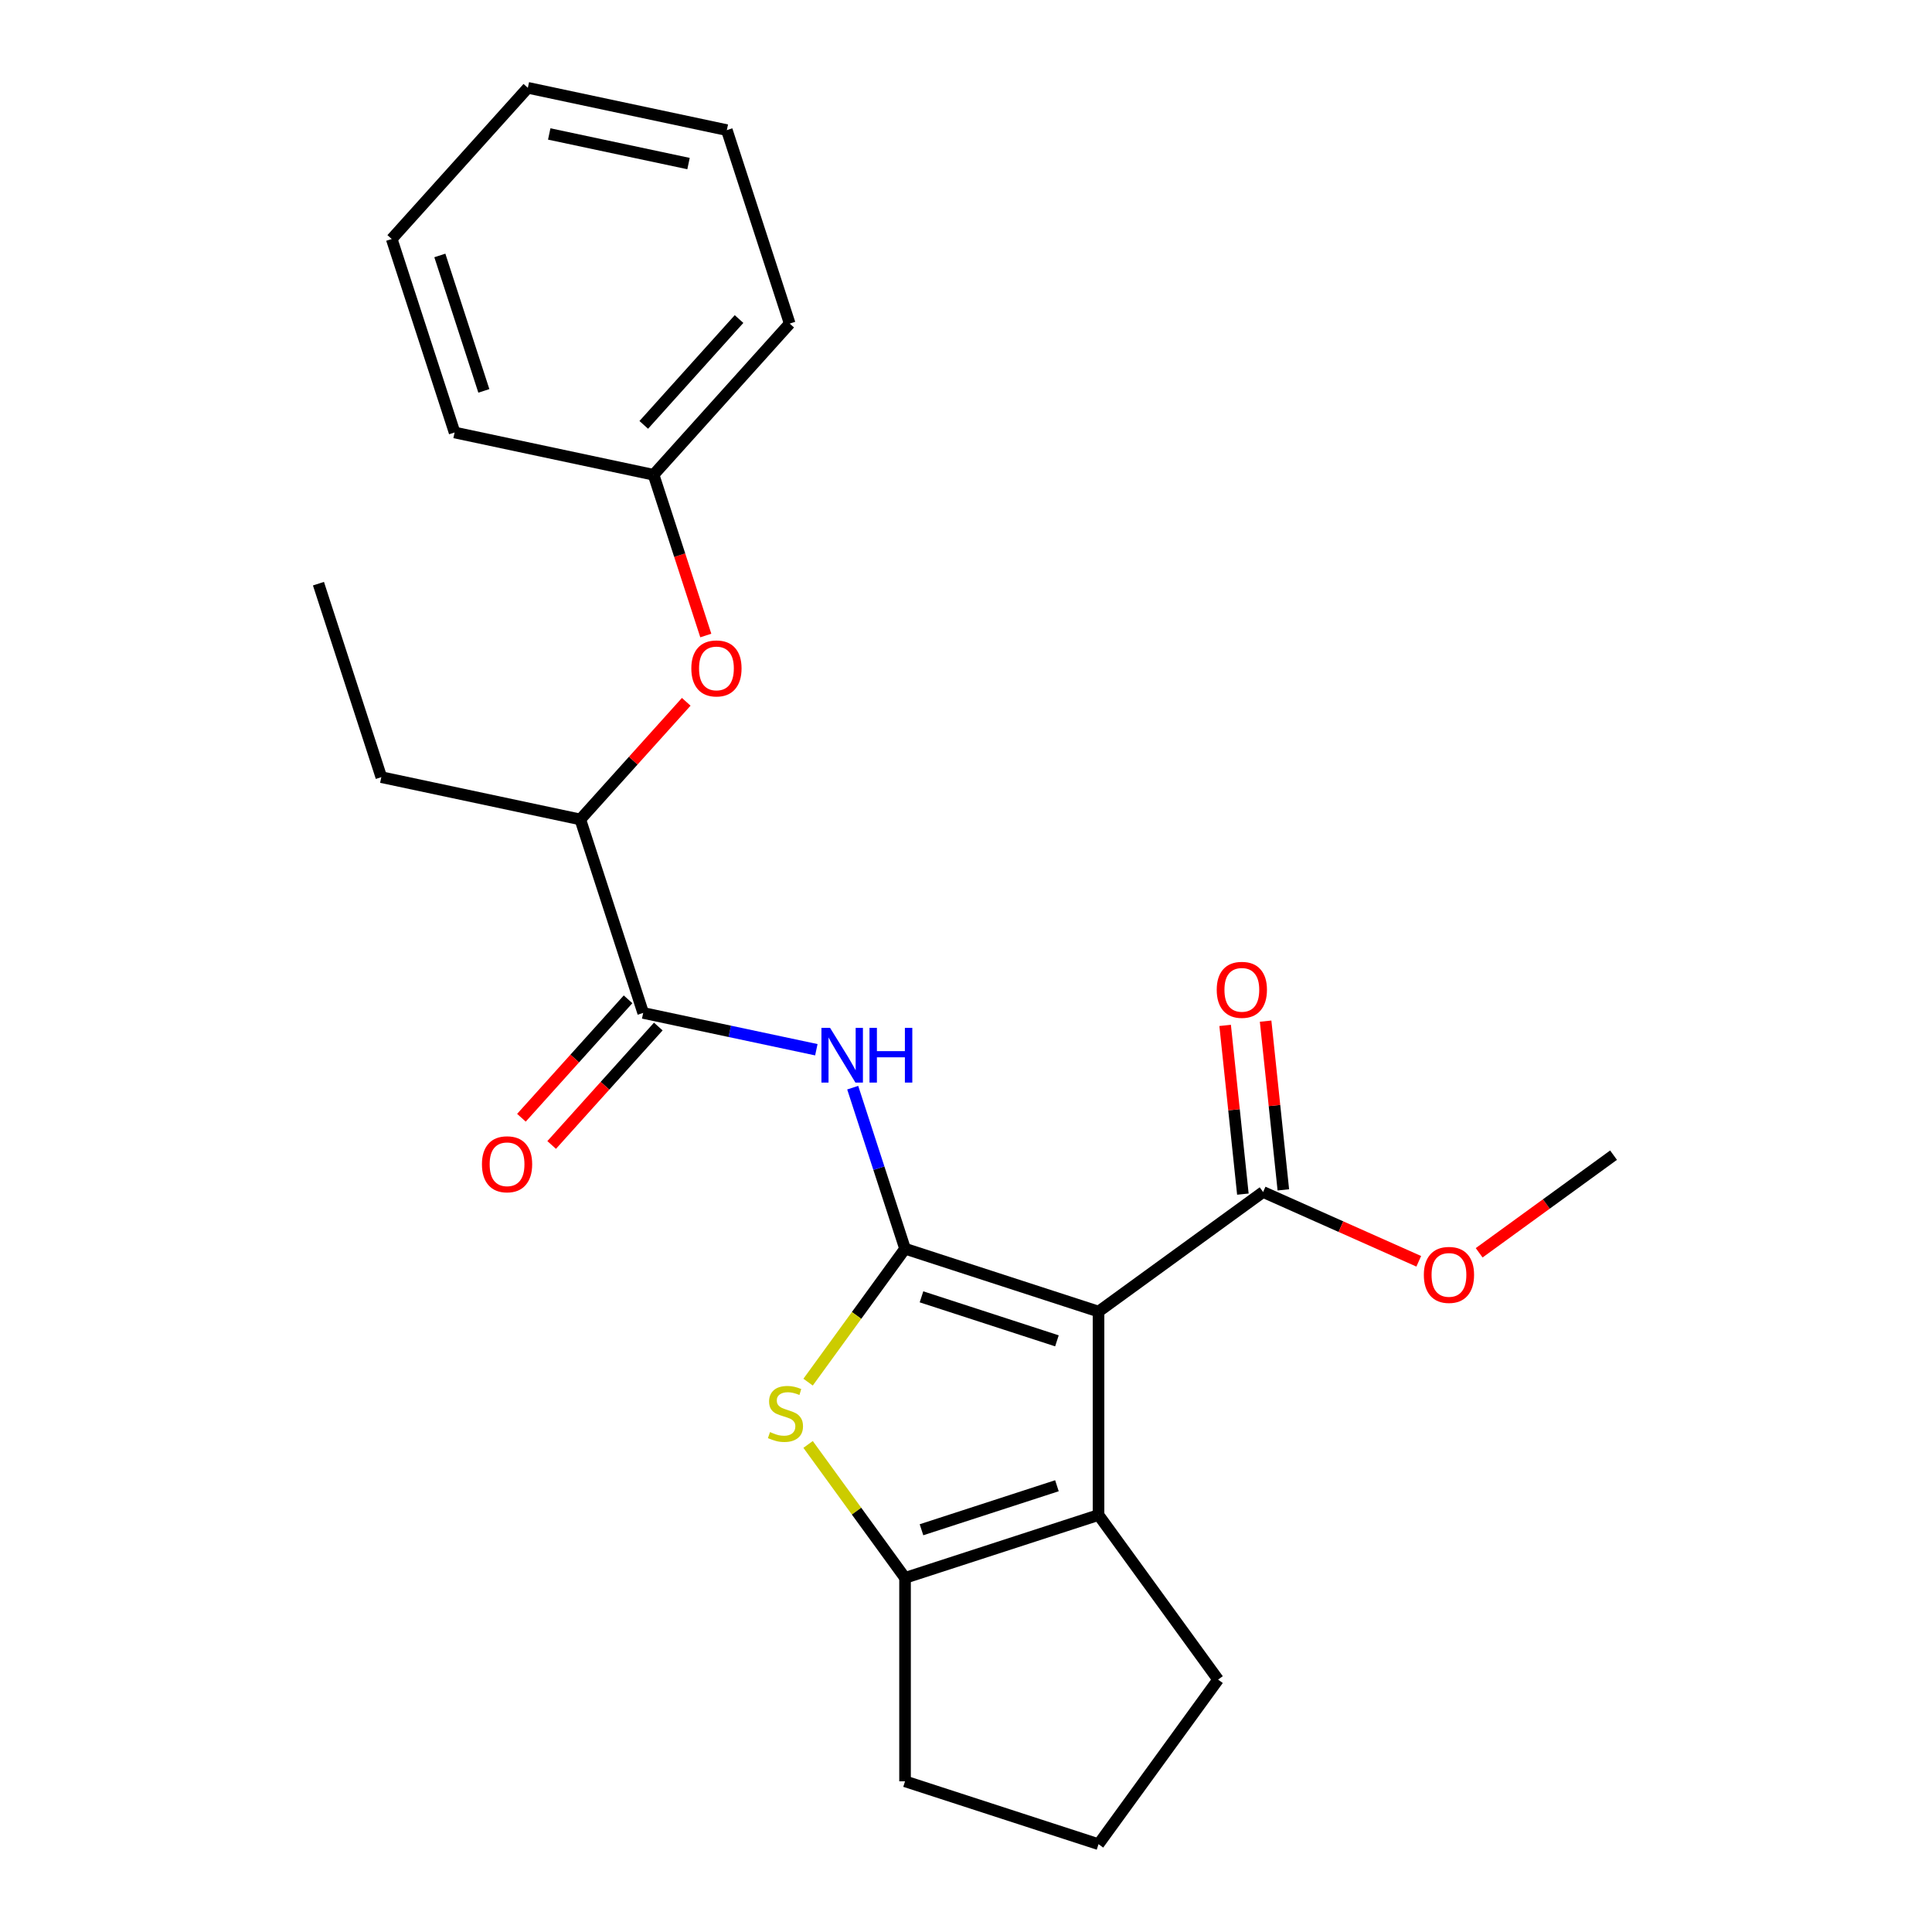 <?xml version='1.0' encoding='iso-8859-1'?>
<svg version='1.1' baseProfile='full'
              xmlns='http://www.w3.org/2000/svg'
                      xmlns:rdkit='http://www.rdkit.org/xml'
                      xmlns:xlink='http://www.w3.org/1999/xlink'
                  xml:space='preserve'
width='1000px' height='1000px' viewBox='0 0 1000 1000'>
<!-- END OF HEADER -->
<rect style='opacity:1.0;fill:#FFFFFF;stroke:none' width='1000' height='1000' x='0' y='0'> </rect>
<path class='bond-0' d='M 468.448,646.329 L 568.593,678.868' style='fill:none;fill-rule:evenodd;stroke:#000000;stroke-width:6px;stroke-linecap:butt;stroke-linejoin:miter;stroke-opacity:1' />
<path class='bond-0' d='M 476.962,671.239 L 547.064,694.016' style='fill:none;fill-rule:evenodd;stroke:#000000;stroke-width:6px;stroke-linecap:butt;stroke-linejoin:miter;stroke-opacity:1' />
<path class='bond-1' d='M 468.448,646.329 L 443.357,680.863' style='fill:none;fill-rule:evenodd;stroke:#000000;stroke-width:6px;stroke-linecap:butt;stroke-linejoin:miter;stroke-opacity:1' />
<path class='bond-1' d='M 443.357,680.863 L 418.267,715.397' style='fill:none;fill-rule:evenodd;stroke:#CCCC00;stroke-width:6px;stroke-linecap:butt;stroke-linejoin:miter;stroke-opacity:1' />
<path class='bond-3' d='M 468.448,646.329 L 454.906,604.652' style='fill:none;fill-rule:evenodd;stroke:#000000;stroke-width:6px;stroke-linecap:butt;stroke-linejoin:miter;stroke-opacity:1' />
<path class='bond-3' d='M 454.906,604.652 L 441.364,562.975' style='fill:none;fill-rule:evenodd;stroke:#0000FF;stroke-width:6px;stroke-linecap:butt;stroke-linejoin:miter;stroke-opacity:1' />
<path class='bond-2' d='M 568.593,678.868 L 568.593,784.167' style='fill:none;fill-rule:evenodd;stroke:#000000;stroke-width:6px;stroke-linecap:butt;stroke-linejoin:miter;stroke-opacity:1' />
<path class='bond-6' d='M 568.593,678.868 L 653.782,616.975' style='fill:none;fill-rule:evenodd;stroke:#000000;stroke-width:6px;stroke-linecap:butt;stroke-linejoin:miter;stroke-opacity:1' />
<path class='bond-4' d='M 418.267,747.639 L 443.357,782.173' style='fill:none;fill-rule:evenodd;stroke:#CCCC00;stroke-width:6px;stroke-linecap:butt;stroke-linejoin:miter;stroke-opacity:1' />
<path class='bond-4' d='M 443.357,782.173 L 468.448,816.707' style='fill:none;fill-rule:evenodd;stroke:#000000;stroke-width:6px;stroke-linecap:butt;stroke-linejoin:miter;stroke-opacity:1' />
<path class='bond-12' d='M 568.593,784.167 L 630.487,869.356' style='fill:none;fill-rule:evenodd;stroke:#000000;stroke-width:6px;stroke-linecap:butt;stroke-linejoin:miter;stroke-opacity:1' />
<path class='bond-24' d='M 568.593,784.167 L 468.448,816.707' style='fill:none;fill-rule:evenodd;stroke:#000000;stroke-width:6px;stroke-linecap:butt;stroke-linejoin:miter;stroke-opacity:1' />
<path class='bond-24' d='M 547.064,769.019 L 476.962,791.797' style='fill:none;fill-rule:evenodd;stroke:#000000;stroke-width:6px;stroke-linecap:butt;stroke-linejoin:miter;stroke-opacity:1' />
<path class='bond-5' d='M 422.536,543.341 L 377.723,533.815' style='fill:none;fill-rule:evenodd;stroke:#0000FF;stroke-width:6px;stroke-linecap:butt;stroke-linejoin:miter;stroke-opacity:1' />
<path class='bond-5' d='M 377.723,533.815 L 332.91,524.29' style='fill:none;fill-rule:evenodd;stroke:#000000;stroke-width:6px;stroke-linecap:butt;stroke-linejoin:miter;stroke-opacity:1' />
<path class='bond-14' d='M 468.448,816.707 L 468.448,922.006' style='fill:none;fill-rule:evenodd;stroke:#000000;stroke-width:6px;stroke-linecap:butt;stroke-linejoin:miter;stroke-opacity:1' />
<path class='bond-7' d='M 332.91,524.29 L 300.371,424.144' style='fill:none;fill-rule:evenodd;stroke:#000000;stroke-width:6px;stroke-linecap:butt;stroke-linejoin:miter;stroke-opacity:1' />
<path class='bond-9' d='M 325.085,517.244 L 297.487,547.894' style='fill:none;fill-rule:evenodd;stroke:#000000;stroke-width:6px;stroke-linecap:butt;stroke-linejoin:miter;stroke-opacity:1' />
<path class='bond-9' d='M 297.487,547.894 L 269.89,578.544' style='fill:none;fill-rule:evenodd;stroke:#FF0000;stroke-width:6px;stroke-linecap:butt;stroke-linejoin:miter;stroke-opacity:1' />
<path class='bond-9' d='M 340.735,531.336 L 313.138,561.986' style='fill:none;fill-rule:evenodd;stroke:#000000;stroke-width:6px;stroke-linecap:butt;stroke-linejoin:miter;stroke-opacity:1' />
<path class='bond-9' d='M 313.138,561.986 L 285.54,592.636' style='fill:none;fill-rule:evenodd;stroke:#FF0000;stroke-width:6px;stroke-linecap:butt;stroke-linejoin:miter;stroke-opacity:1' />
<path class='bond-10' d='M 664.255,615.874 L 659.665,572.209' style='fill:none;fill-rule:evenodd;stroke:#000000;stroke-width:6px;stroke-linecap:butt;stroke-linejoin:miter;stroke-opacity:1' />
<path class='bond-10' d='M 659.665,572.209 L 655.076,528.544' style='fill:none;fill-rule:evenodd;stroke:#FF0000;stroke-width:6px;stroke-linecap:butt;stroke-linejoin:miter;stroke-opacity:1' />
<path class='bond-10' d='M 643.31,618.075 L 638.721,574.41' style='fill:none;fill-rule:evenodd;stroke:#000000;stroke-width:6px;stroke-linecap:butt;stroke-linejoin:miter;stroke-opacity:1' />
<path class='bond-10' d='M 638.721,574.41 L 634.131,530.745' style='fill:none;fill-rule:evenodd;stroke:#FF0000;stroke-width:6px;stroke-linecap:butt;stroke-linejoin:miter;stroke-opacity:1' />
<path class='bond-11' d='M 653.782,616.975 L 694.064,634.909' style='fill:none;fill-rule:evenodd;stroke:#000000;stroke-width:6px;stroke-linecap:butt;stroke-linejoin:miter;stroke-opacity:1' />
<path class='bond-11' d='M 694.064,634.909 L 734.346,652.844' style='fill:none;fill-rule:evenodd;stroke:#FF0000;stroke-width:6px;stroke-linecap:butt;stroke-linejoin:miter;stroke-opacity:1' />
<path class='bond-8' d='M 300.371,424.144 L 327.784,393.699' style='fill:none;fill-rule:evenodd;stroke:#000000;stroke-width:6px;stroke-linecap:butt;stroke-linejoin:miter;stroke-opacity:1' />
<path class='bond-8' d='M 327.784,393.699 L 355.197,363.253' style='fill:none;fill-rule:evenodd;stroke:#FF0000;stroke-width:6px;stroke-linecap:butt;stroke-linejoin:miter;stroke-opacity:1' />
<path class='bond-16' d='M 300.371,424.144 L 197.372,402.251' style='fill:none;fill-rule:evenodd;stroke:#000000;stroke-width:6px;stroke-linecap:butt;stroke-linejoin:miter;stroke-opacity:1' />
<path class='bond-13' d='M 365.321,328.939 L 351.806,287.343' style='fill:none;fill-rule:evenodd;stroke:#FF0000;stroke-width:6px;stroke-linecap:butt;stroke-linejoin:miter;stroke-opacity:1' />
<path class='bond-13' d='M 351.806,287.343 L 338.29,245.746' style='fill:none;fill-rule:evenodd;stroke:#000000;stroke-width:6px;stroke-linecap:butt;stroke-linejoin:miter;stroke-opacity:1' />
<path class='bond-19' d='M 765.611,648.446 L 800.389,623.178' style='fill:none;fill-rule:evenodd;stroke:#FF0000;stroke-width:6px;stroke-linecap:butt;stroke-linejoin:miter;stroke-opacity:1' />
<path class='bond-19' d='M 800.389,623.178 L 835.167,597.91' style='fill:none;fill-rule:evenodd;stroke:#000000;stroke-width:6px;stroke-linecap:butt;stroke-linejoin:miter;stroke-opacity:1' />
<path class='bond-25' d='M 630.487,869.356 L 568.593,954.545' style='fill:none;fill-rule:evenodd;stroke:#000000;stroke-width:6px;stroke-linecap:butt;stroke-linejoin:miter;stroke-opacity:1' />
<path class='bond-17' d='M 338.29,245.746 L 408.749,167.493' style='fill:none;fill-rule:evenodd;stroke:#000000;stroke-width:6px;stroke-linecap:butt;stroke-linejoin:miter;stroke-opacity:1' />
<path class='bond-17' d='M 333.209,219.916 L 382.53,165.139' style='fill:none;fill-rule:evenodd;stroke:#000000;stroke-width:6px;stroke-linecap:butt;stroke-linejoin:miter;stroke-opacity:1' />
<path class='bond-18' d='M 338.29,245.746 L 235.292,223.853' style='fill:none;fill-rule:evenodd;stroke:#000000;stroke-width:6px;stroke-linecap:butt;stroke-linejoin:miter;stroke-opacity:1' />
<path class='bond-15' d='M 468.448,922.006 L 568.593,954.545' style='fill:none;fill-rule:evenodd;stroke:#000000;stroke-width:6px;stroke-linecap:butt;stroke-linejoin:miter;stroke-opacity:1' />
<path class='bond-20' d='M 197.372,402.251 L 164.833,302.106' style='fill:none;fill-rule:evenodd;stroke:#000000;stroke-width:6px;stroke-linecap:butt;stroke-linejoin:miter;stroke-opacity:1' />
<path class='bond-22' d='M 408.749,167.493 L 376.21,67.347' style='fill:none;fill-rule:evenodd;stroke:#000000;stroke-width:6px;stroke-linecap:butt;stroke-linejoin:miter;stroke-opacity:1' />
<path class='bond-21' d='M 235.292,223.853 L 202.753,123.707' style='fill:none;fill-rule:evenodd;stroke:#000000;stroke-width:6px;stroke-linecap:butt;stroke-linejoin:miter;stroke-opacity:1' />
<path class='bond-21' d='M 250.44,202.323 L 227.663,132.221' style='fill:none;fill-rule:evenodd;stroke:#000000;stroke-width:6px;stroke-linecap:butt;stroke-linejoin:miter;stroke-opacity:1' />
<path class='bond-26' d='M 202.753,123.707 L 273.212,45.455' style='fill:none;fill-rule:evenodd;stroke:#000000;stroke-width:6px;stroke-linecap:butt;stroke-linejoin:miter;stroke-opacity:1' />
<path class='bond-23' d='M 376.21,67.347 L 273.212,45.455' style='fill:none;fill-rule:evenodd;stroke:#000000;stroke-width:6px;stroke-linecap:butt;stroke-linejoin:miter;stroke-opacity:1' />
<path class='bond-23' d='M 356.382,84.663 L 284.283,69.338' style='fill:none;fill-rule:evenodd;stroke:#000000;stroke-width:6px;stroke-linecap:butt;stroke-linejoin:miter;stroke-opacity:1' />
<path  class='atom-2' d='M 398.554 741.238
Q 398.874 741.358, 400.194 741.918
Q 401.514 742.478, 402.954 742.838
Q 404.434 743.158, 405.874 743.158
Q 408.554 743.158, 410.114 741.878
Q 411.674 740.558, 411.674 738.278
Q 411.674 736.718, 410.874 735.758
Q 410.114 734.798, 408.914 734.278
Q 407.714 733.758, 405.714 733.158
Q 403.194 732.398, 401.674 731.678
Q 400.194 730.958, 399.114 729.438
Q 398.074 727.918, 398.074 725.358
Q 398.074 721.798, 400.474 719.598
Q 402.914 717.398, 407.714 717.398
Q 410.994 717.398, 414.714 718.958
L 413.794 722.038
Q 410.394 720.638, 407.834 720.638
Q 405.074 720.638, 403.554 721.798
Q 402.034 722.918, 402.074 724.878
Q 402.074 726.398, 402.834 727.318
Q 403.634 728.238, 404.754 728.758
Q 405.914 729.278, 407.834 729.878
Q 410.394 730.678, 411.914 731.478
Q 413.434 732.278, 414.514 733.918
Q 415.634 735.518, 415.634 738.278
Q 415.634 742.198, 412.994 744.318
Q 410.394 746.398, 406.034 746.398
Q 403.514 746.398, 401.594 745.838
Q 399.714 745.318, 397.474 744.398
L 398.554 741.238
' fill='#CCCC00'/>
<path  class='atom-4' d='M 429.648 532.023
L 438.928 547.023
Q 439.848 548.503, 441.328 551.183
Q 442.808 553.863, 442.888 554.023
L 442.888 532.023
L 446.648 532.023
L 446.648 560.343
L 442.768 560.343
L 432.808 543.943
Q 431.648 542.023, 430.408 539.823
Q 429.208 537.623, 428.848 536.943
L 428.848 560.343
L 425.168 560.343
L 425.168 532.023
L 429.648 532.023
' fill='#0000FF'/>
<path  class='atom-4' d='M 450.048 532.023
L 453.888 532.023
L 453.888 544.063
L 468.368 544.063
L 468.368 532.023
L 472.208 532.023
L 472.208 560.343
L 468.368 560.343
L 468.368 547.263
L 453.888 547.263
L 453.888 560.343
L 450.048 560.343
L 450.048 532.023
' fill='#0000FF'/>
<path  class='atom-9' d='M 357.83 345.972
Q 357.83 339.172, 361.19 335.372
Q 364.55 331.572, 370.83 331.572
Q 377.11 331.572, 380.47 335.372
Q 383.83 339.172, 383.83 345.972
Q 383.83 352.852, 380.43 356.772
Q 377.03 360.652, 370.83 360.652
Q 364.59 360.652, 361.19 356.772
Q 357.83 352.892, 357.83 345.972
M 370.83 357.452
Q 375.15 357.452, 377.47 354.572
Q 379.83 351.652, 379.83 345.972
Q 379.83 340.412, 377.47 337.612
Q 375.15 334.772, 370.83 334.772
Q 366.51 334.772, 364.15 337.572
Q 361.83 340.372, 361.83 345.972
Q 361.83 351.692, 364.15 354.572
Q 366.51 357.452, 370.83 357.452
' fill='#FF0000'/>
<path  class='atom-10' d='M 249.451 602.623
Q 249.451 595.823, 252.811 592.023
Q 256.171 588.223, 262.451 588.223
Q 268.731 588.223, 272.091 592.023
Q 275.451 595.823, 275.451 602.623
Q 275.451 609.503, 272.051 613.423
Q 268.651 617.303, 262.451 617.303
Q 256.211 617.303, 252.811 613.423
Q 249.451 609.543, 249.451 602.623
M 262.451 614.103
Q 266.771 614.103, 269.091 611.223
Q 271.451 608.303, 271.451 602.623
Q 271.451 597.063, 269.091 594.263
Q 266.771 591.423, 262.451 591.423
Q 258.131 591.423, 255.771 594.223
Q 253.451 597.023, 253.451 602.623
Q 253.451 608.343, 255.771 611.223
Q 258.131 614.103, 262.451 614.103
' fill='#FF0000'/>
<path  class='atom-11' d='M 629.775 512.332
Q 629.775 505.532, 633.135 501.732
Q 636.495 497.932, 642.775 497.932
Q 649.055 497.932, 652.415 501.732
Q 655.775 505.532, 655.775 512.332
Q 655.775 519.212, 652.375 523.132
Q 648.975 527.012, 642.775 527.012
Q 636.535 527.012, 633.135 523.132
Q 629.775 519.252, 629.775 512.332
M 642.775 523.812
Q 647.095 523.812, 649.415 520.932
Q 651.775 518.012, 651.775 512.332
Q 651.775 506.772, 649.415 503.972
Q 647.095 501.132, 642.775 501.132
Q 638.455 501.132, 636.095 503.932
Q 633.775 506.732, 633.775 512.332
Q 633.775 518.052, 636.095 520.932
Q 638.455 523.812, 642.775 523.812
' fill='#FF0000'/>
<path  class='atom-12' d='M 736.978 659.884
Q 736.978 653.084, 740.338 649.284
Q 743.698 645.484, 749.978 645.484
Q 756.258 645.484, 759.618 649.284
Q 762.978 653.084, 762.978 659.884
Q 762.978 666.764, 759.578 670.684
Q 756.178 674.564, 749.978 674.564
Q 743.738 674.564, 740.338 670.684
Q 736.978 666.804, 736.978 659.884
M 749.978 671.364
Q 754.298 671.364, 756.618 668.484
Q 758.978 665.564, 758.978 659.884
Q 758.978 654.324, 756.618 651.524
Q 754.298 648.684, 749.978 648.684
Q 745.658 648.684, 743.298 651.484
Q 740.978 654.284, 740.978 659.884
Q 740.978 665.604, 743.298 668.484
Q 745.658 671.364, 749.978 671.364
' fill='#FF0000'/>
</svg>
